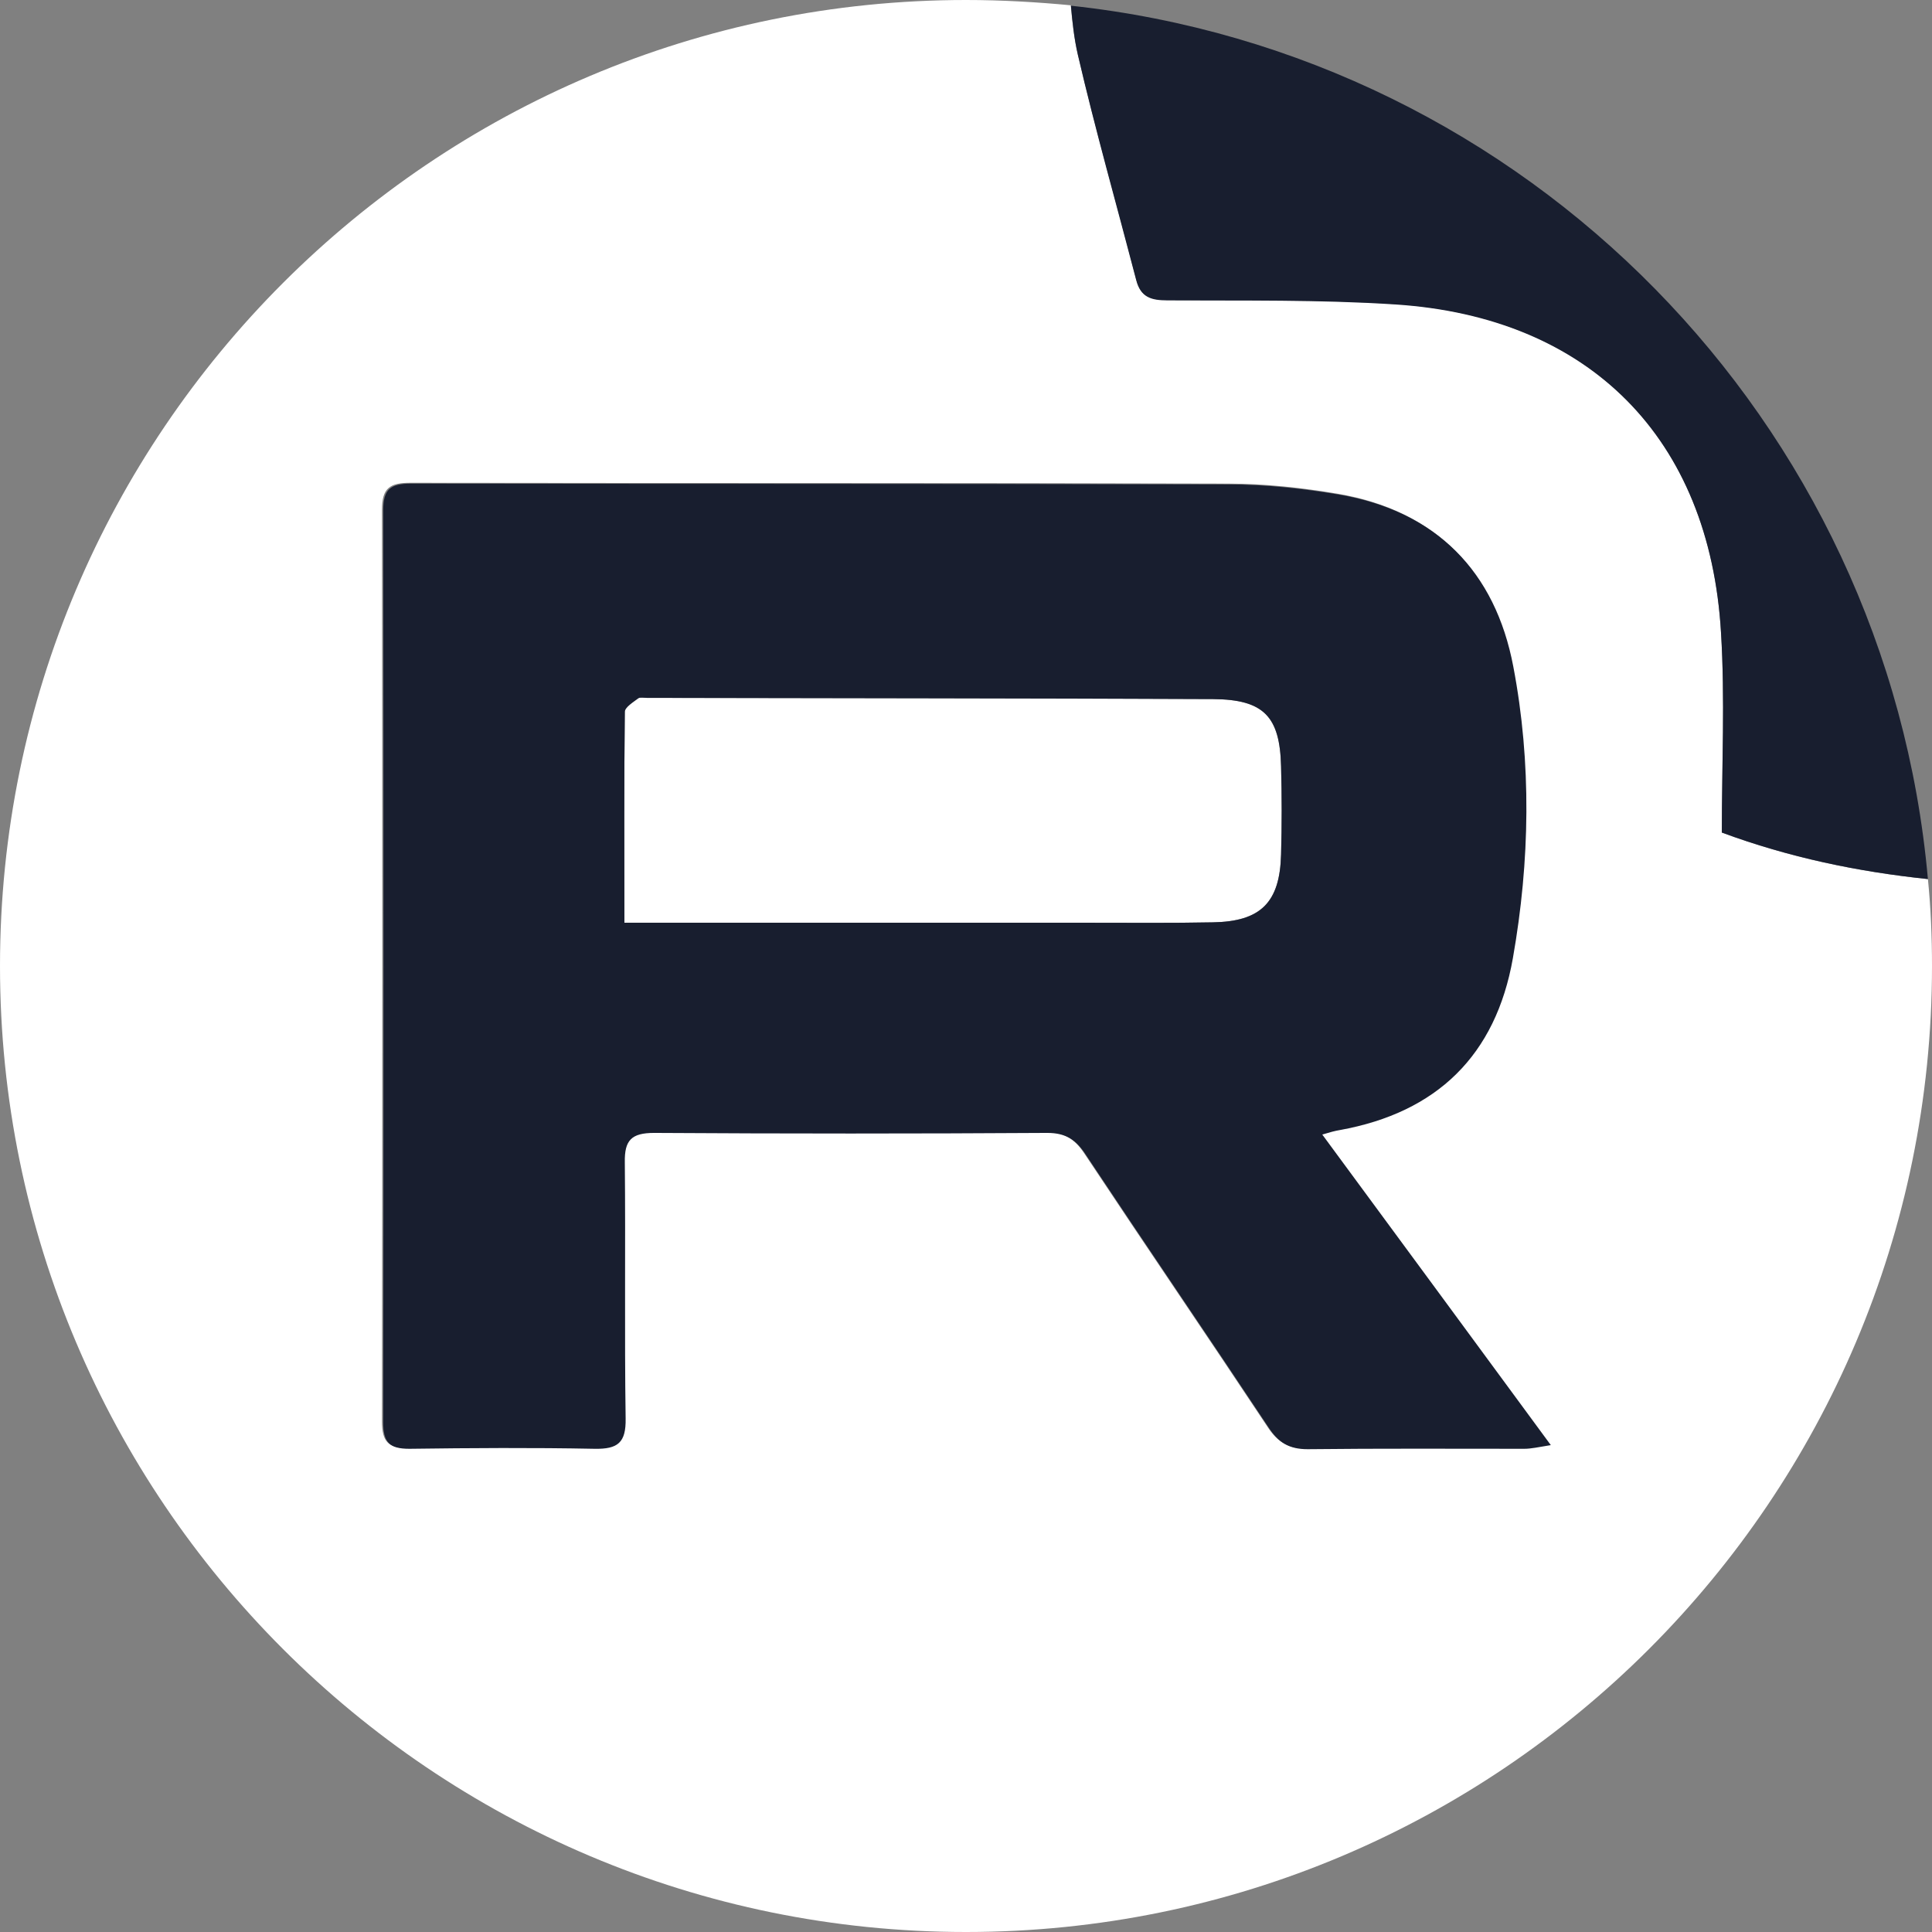 <?xml version="1.0" encoding="UTF-8"?> <svg xmlns="http://www.w3.org/2000/svg" xmlns:xlink="http://www.w3.org/1999/xlink" version="1.1" id="Layer_1" x="0px" y="0px" viewBox="0 0 473.4 473.4" style="enable-background:new 0 0 473.4 473.4;" xml:space="preserve"><rect x="0" y="0" width="473.4" height="473.4" fill="#808080" stroke="none"/> <style type="text/css"> .st0{fill:#181E2F;} .st1{fill:#FFFFFF;} </style> <g> <path class="st0" d="M1171,171.3c-46.3-0.3-92.5-0.2-138.8-0.3c-0.7,0-1.6-0.2-2.1,0.1c-1.3,1-3.3,2.2-3.3,3.3 c-0.2,16.9-0.1,33.8-0.1,51.7c3.4,0,6.1,0,8.9,0c35.1,0,70.2,0,105.3,0c10,0,20,0.1,30-0.1c11.7-0.2,16.4-4.9,16.7-16.6 c0.2-7.2,0.2-14.4,0-21.6C1187.3,175.6,1183.4,171.4,1171,171.3z"></path> <path class="st0" d="M1346.1,215.4c-17.2-1.8-34.1-5.3-50.5-11.4c0-16.5,0.8-32.8-0.2-49c-2.8-47.6-32.2-77.3-79.8-80.4 c-18.6-1.2-37.2-0.8-55.8-1c-4,0-6.6-0.7-7.7-5c-4.7-18.4-10-36.7-14.3-55.2c-0.9-3.9-1.4-7.9-1.7-12c-8.4-0.9-17-1.4-25.7-1.4 C979.6,0,873.6,106,873.6,236.7s106,236.7,236.7,236.7s236.7-106,236.7-236.7C1347,229.5,1346.7,222.4,1346.1,215.4z M1246.8,354.8 c-17.7,0.1-35.4-0.1-53.1,0.1c-4.6,0.1-7.2-1.7-9.6-5.4c-14.8-22.3-29.9-44.4-44.7-66.7c-2.4-3.7-5-5.4-9.5-5.4 c-32.1,0.2-64.2,0.2-96.3,0c-5.6,0-7.2,1.8-7.2,7.2c0.2,20.9-0.1,41.9,0.2,62.8c0.1,6-1.9,7.5-7.6,7.4c-15.1-0.3-30.3-0.3-45.4,0 c-4.9,0.1-6.4-1.6-6.4-6.5c0.1-74.5,0.1-149,0-223.4c0-5.3,1.9-6.6,6.9-6.6c66.8,0.1,133.6,0,200.4,0.2c9,0,18.1,1,27,2.5 c23.8,4.1,38.2,18.9,42.6,42.1c4.5,23.7,4.1,47.7-0.1,71.5c-4.2,23.8-18.6,37.8-42.4,42.1c-1.1,0.2-2.3,0.5-4.6,1 c18.8,25.5,37.1,50.3,56,76.1C1250.3,354.4,1248.5,354.8,1246.8,354.8z"></path> <path class="st1" d="M1201.9,276.9c23.8-4.3,38.2-18.3,42.4-42.1c4.2-23.8,4.6-47.9,0.1-71.5c-4.4-23.2-18.8-38-42.6-42.1 c-8.9-1.5-18-2.5-27-2.5c-66.8-0.2-133.6-0.1-200.4-0.2c-5.1,0-6.9,1.3-6.9,6.6c0.1,74.5,0.1,149,0,223.4c0,4.9,1.5,6.5,6.4,6.5 c15.1-0.2,30.3-0.3,45.4,0c5.7,0.1,7.7-1.5,7.6-7.4c-0.3-20.9,0-41.9-0.2-62.8c-0.1-5.4,1.6-7.2,7.2-7.2c32.1,0.2,64.2,0.2,96.3,0 c4.6,0,7.1,1.7,9.5,5.4c14.8,22.3,29.9,44.4,44.7,66.7c2.4,3.7,5,5.4,9.6,5.4c17.7-0.2,35.4-0.1,53.1-0.1c1.7,0,3.4-0.4,6.5-0.9 c-18.9-25.7-37.2-50.6-56-76.1C1199.6,277.4,1200.8,277.1,1201.9,276.9z M1187.6,209.4c-0.3,11.8-5,16.4-16.7,16.6 c-10,0.2-20,0.1-30,0.1c-35.1,0-70.2,0-105.3,0c-2.7,0-5.4,0-8.9,0c0-17.8-0.1-34.7,0.1-51.7c0-1.1,2.1-2.4,3.3-3.3 c0.4-0.3,1.4-0.1,2.1-0.1c46.3,0.1,92.5,0.1,138.8,0.3c12.4,0.1,16.3,4.3,16.6,16.4C1187.8,195,1187.8,202.2,1187.6,209.4z"></path> </g> <g> <path class="st1" d="M297.3,171.3c-46.3-0.3-92.5-0.2-138.8-0.3c-0.7,0-1.6-0.2-2.1,0.1c-1.3,1-3.3,2.2-3.3,3.3 c-0.2,16.9-0.1,33.8-0.1,51.7c3.4,0,6.1,0,8.9,0c35.1,0,70.2,0,105.3,0c10,0,20,0.1,30-0.1c11.7-0.2,16.4-4.9,16.7-16.6 c0.2-7.2,0.2-14.4,0-21.6C313.6,175.6,309.7,171.4,297.3,171.3z"></path> <path class="st1" d="M421.7,154.9c-2.8-47.6-32.2-77.3-79.8-80.4c-18.6-1.2-37.2-0.8-55.8-1c-4,0-6.6-0.7-7.7-5 c-4.7-18.4-10-36.7-14.3-55.2c-0.9-3.9-1.4-7.9-1.7-12C254,0.5,245.4,0,236.7,0C106,0,0,106,0,236.7s106,236.7,236.7,236.7 s236.7-106,236.7-236.7c0-7.2-0.3-14.3-1-21.3c-17.2-1.8-34.1-5.3-50.5-11.4C421.9,187.5,422.7,171.2,421.7,154.9z M373.2,354.8 c-17.7,0.1-35.4-0.1-53.1,0.1c-4.6,0.1-7.2-1.7-9.6-5.4c-14.8-22.3-29.9-44.4-44.7-66.7c-2.4-3.7-5-5.4-9.5-5.4 c-32.1,0.2-64.2,0.2-96.3,0c-5.6,0-7.2,1.8-7.2,7.2c0.2,20.9-0.1,41.9,0.2,62.8c0.1,6-1.9,7.5-7.6,7.4c-15.1-0.3-30.3-0.3-45.4,0 c-4.9,0.1-6.4-1.6-6.4-6.5c0.1-74.5,0.1-149,0-223.4c0-5.3,1.9-6.6,6.9-6.6c66.8,0.1,133.6,0,200.4,0.2c9,0,18.1,1,27,2.5 c23.8,4.1,38.2,18.9,42.6,42.1c4.5,23.7,4.1,47.7-0.1,71.5c-4.2,23.8-18.6,37.8-42.4,42.1c-1.1,0.2-2.3,0.5-4.6,1 c18.8,25.5,37.1,50.3,56,76.1C376.6,354.4,374.9,354.8,373.2,354.8z"></path> <path class="st0" d="M262.4,1.4c0.4,4.1,0.8,8.1,1.7,12c4.3,18.5,9.5,36.8,14.3,55.2c1.1,4.3,3.7,5,7.7,5c18.6,0.1,37.3-0.2,55.8,1 c47.6,3.1,77,32.8,79.8,80.4c1,16.2,0.2,32.5,0.2,49c16.5,6.1,33.3,9.6,50.5,11.4C462.4,103.1,374.1,13.4,262.4,1.4z"></path> <path class="st0" d="M328.3,276.9c23.8-4.3,38.2-18.3,42.4-42.1c4.2-23.8,4.6-47.9,0.1-71.5c-4.4-23.2-18.8-38-42.6-42.1 c-8.9-1.5-18-2.5-27-2.5c-66.8-0.2-133.6-0.1-200.4-0.2c-5.1,0-6.9,1.3-6.9,6.6c0.1,74.5,0.1,149,0,223.4c0,4.9,1.5,6.5,6.4,6.5 c15.1-0.2,30.3-0.3,45.4,0c5.7,0.1,7.7-1.5,7.6-7.4c-0.3-20.9,0-41.9-0.2-62.8c-0.1-5.4,1.6-7.2,7.2-7.2c32.1,0.2,64.2,0.2,96.3,0 c4.6,0,7.1,1.7,9.5,5.4c14.8,22.3,29.9,44.4,44.7,66.7c2.4,3.7,5,5.4,9.6,5.4c17.7-0.2,35.4-0.1,53.1-0.1c1.7,0,3.4-0.4,6.5-0.9 c-18.9-25.7-37.2-50.6-56-76.1C326,277.4,327.1,277.1,328.3,276.9z M313.9,209.4c-0.3,11.8-5,16.4-16.7,16.6c-10,0.2-20,0.1-30,0.1 c-35.1,0-70.2,0-105.3,0c-2.7,0-5.4,0-8.9,0c0-17.8-0.1-34.7,0.1-51.7c0-1.1,2.1-2.4,3.3-3.3c0.4-0.3,1.4-0.1,2.1-0.1 c46.3,0.1,92.5,0.1,138.8,0.3c12.4,0.1,16.3,4.3,16.6,16.4C314.1,195,314.1,202.2,313.9,209.4z"></path> </g> </svg> 